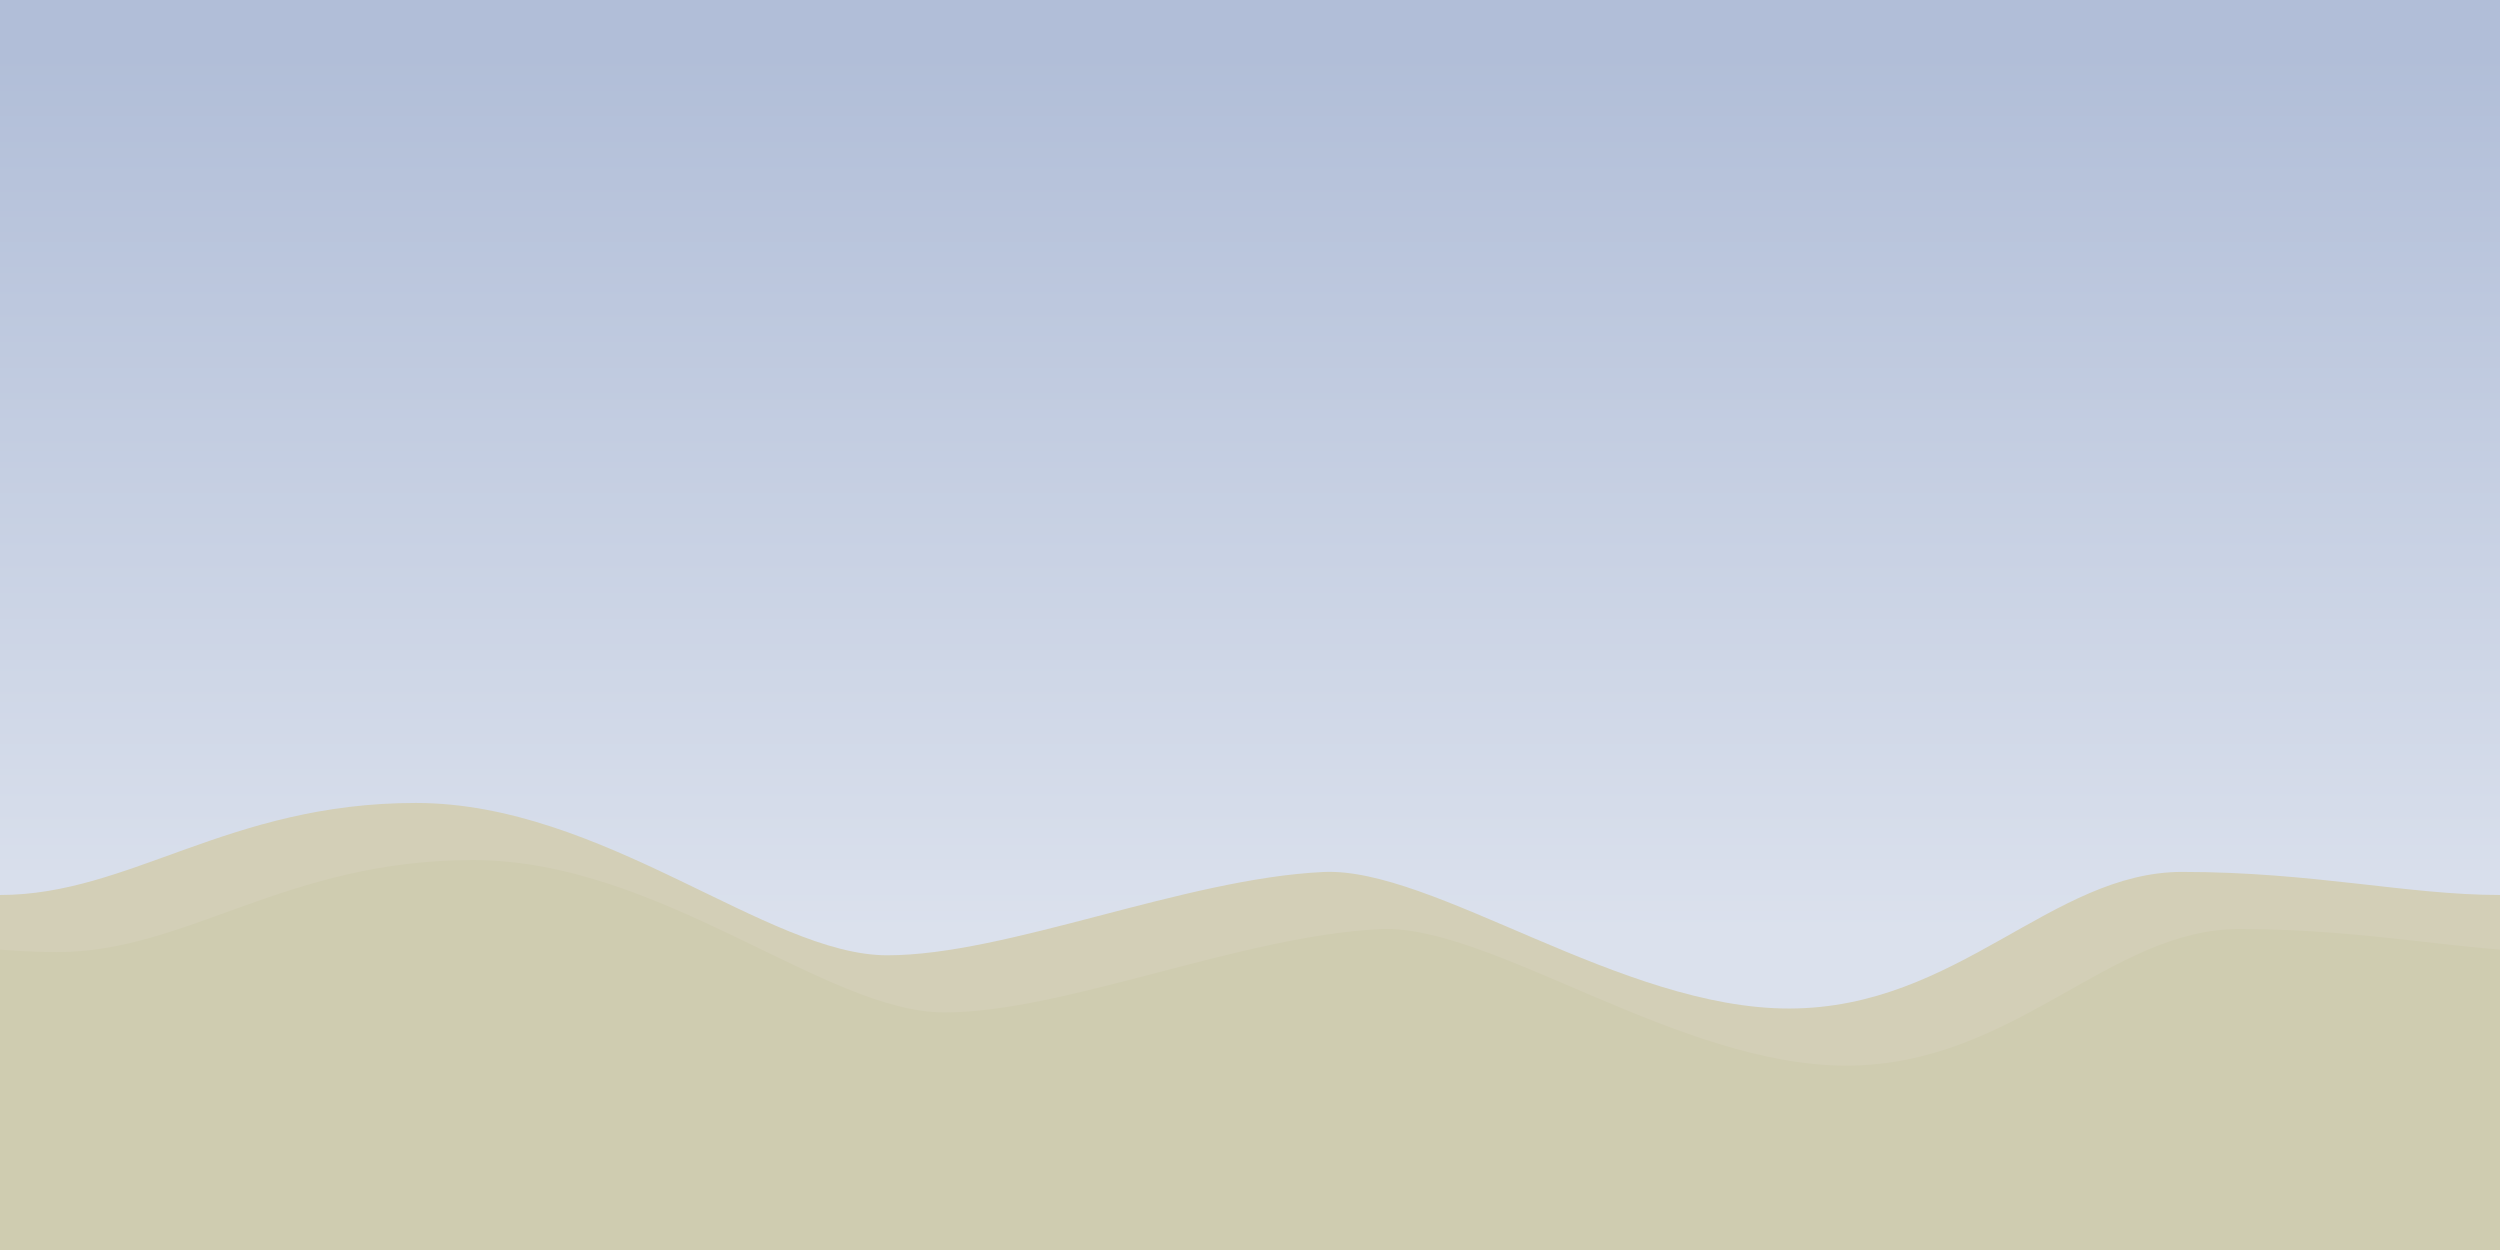 <?xml version="1.0" encoding="UTF-8" standalone="no"?>
<svg
   xmlns:dc="http://purl.org/dc/elements/1.1/"
   xmlns:cc="http://creativecommons.org/ns#"
   xmlns:rdf="http://www.w3.org/1999/02/22-rdf-syntax-ns#"
   xmlns:svg="http://www.w3.org/2000/svg"
   xmlns="http://www.w3.org/2000/svg"
   xmlns:xlink="http://www.w3.org/1999/xlink"
   version="1.0"
   height="1024"
   width="2048"
   id="svg2">
  <defs
     id="defs5">
    <linearGradient
       id="linearGradient3159">
      <stop
         id="stop3161"
         offset="0"
         style="stop-color:#b1bed8;stop-opacity:1;" />
      <stop
         id="stop3163"
         offset="1"
         style="stop-color:#dbe1ed;stop-opacity:1" />
    </linearGradient>
    <linearGradient
       gradientUnits="userSpaceOnUse"
       y2="763.787"
       x2="1042.567"
       y1="44.015"
       x1="1042.567"
       id="linearGradient3165"
       xlink:href="#linearGradient3159" />
    <filter
       id="filter3296">
      <feGaussianBlur
         id="feGaussianBlur3298"
         stdDeviation="19.587" />
    </filter>
  </defs>
  <g
     style="display:inline"
     id="Sky">
    <rect
       y="0"
       x="0"
       height="1024"
       width="2048"
       id="sky"
       style="opacity:1;fill:url(#linearGradient3165);fill-opacity:1;fill-rule:evenodd;stroke:none;stroke-width:2;stroke-linecap:butt;stroke-linejoin:round;marker:none;marker-start:none;marker-mid:none;marker-end:none;stroke-miterlimit:4;stroke-dasharray:none;stroke-dashoffset:0;stroke-opacity:1;visibility:visible;display:inline;overflow:visible;enable-background:accumulate" />
    <path
       id="hills2"
       d="M 0,733.177 C 106.464,733.177 186.981,657.779 340.581,657.779 C 494.181,657.779 628.761,782.576 726.829,782.576 C 824.897,782.576 969.788,719.746 1084.057,714.336 C 1173.936,710.081 1328.312,826.583 1466.121,826.183 C 1603.929,825.782 1680.631,714.27 1787.625,714.27 C 1894.618,714.27 1972.461,733.177 2048,733.177 L 2048,1070.799 L 0,1070.799 L 0,733.177 z"
       style="fill:#d3cfb7;fill-opacity:1;fill-rule:evenodd;stroke:none;stroke-width:2;stroke-linecap:butt;stroke-linejoin:round;marker:none;marker-start:none;marker-mid:none;marker-end:none;stroke-miterlimit:4;stroke-dashoffset:0;stroke-opacity:1;visibility:visible;display:inline;overflow:visible;enable-background:accumulate" />
    <path
       id="hills1"
       d="M 387.375 704.562 C 233.775 704.562 153.277 779.969 46.812 779.969 C -28.726 779.969 -106.569 761.062 -213.562 761.062 C -233.354 761.062 -252.108 764.872 -270.406 771.094 L -270.406 1117.594 L 46.812 1117.594 L 2094.812 1117.594 L 2094.812 779.969 C 2019.274 779.969 1941.431 761.062 1834.438 761.062 C 1727.444 761.062 1650.715 872.568 1512.906 872.969 C 1375.098 873.369 1220.723 756.87 1130.844 761.125 C 1016.575 766.535 871.693 829.375 773.625 829.375 C 675.557 829.375 540.975 704.563 387.375 704.562 z "
       style="fill:#cfccb0;fill-opacity:1;fill-rule:evenodd;stroke:none;stroke-width:2;stroke-linecap:butt;stroke-linejoin:round;marker:none;marker-start:none;marker-mid:none;marker-end:none;stroke-miterlimit:4;stroke-dashoffset:0;stroke-opacity:1;visibility:visible;display:inline;overflow:visible;enable-background:accumulate" />
  </g>
</svg>
